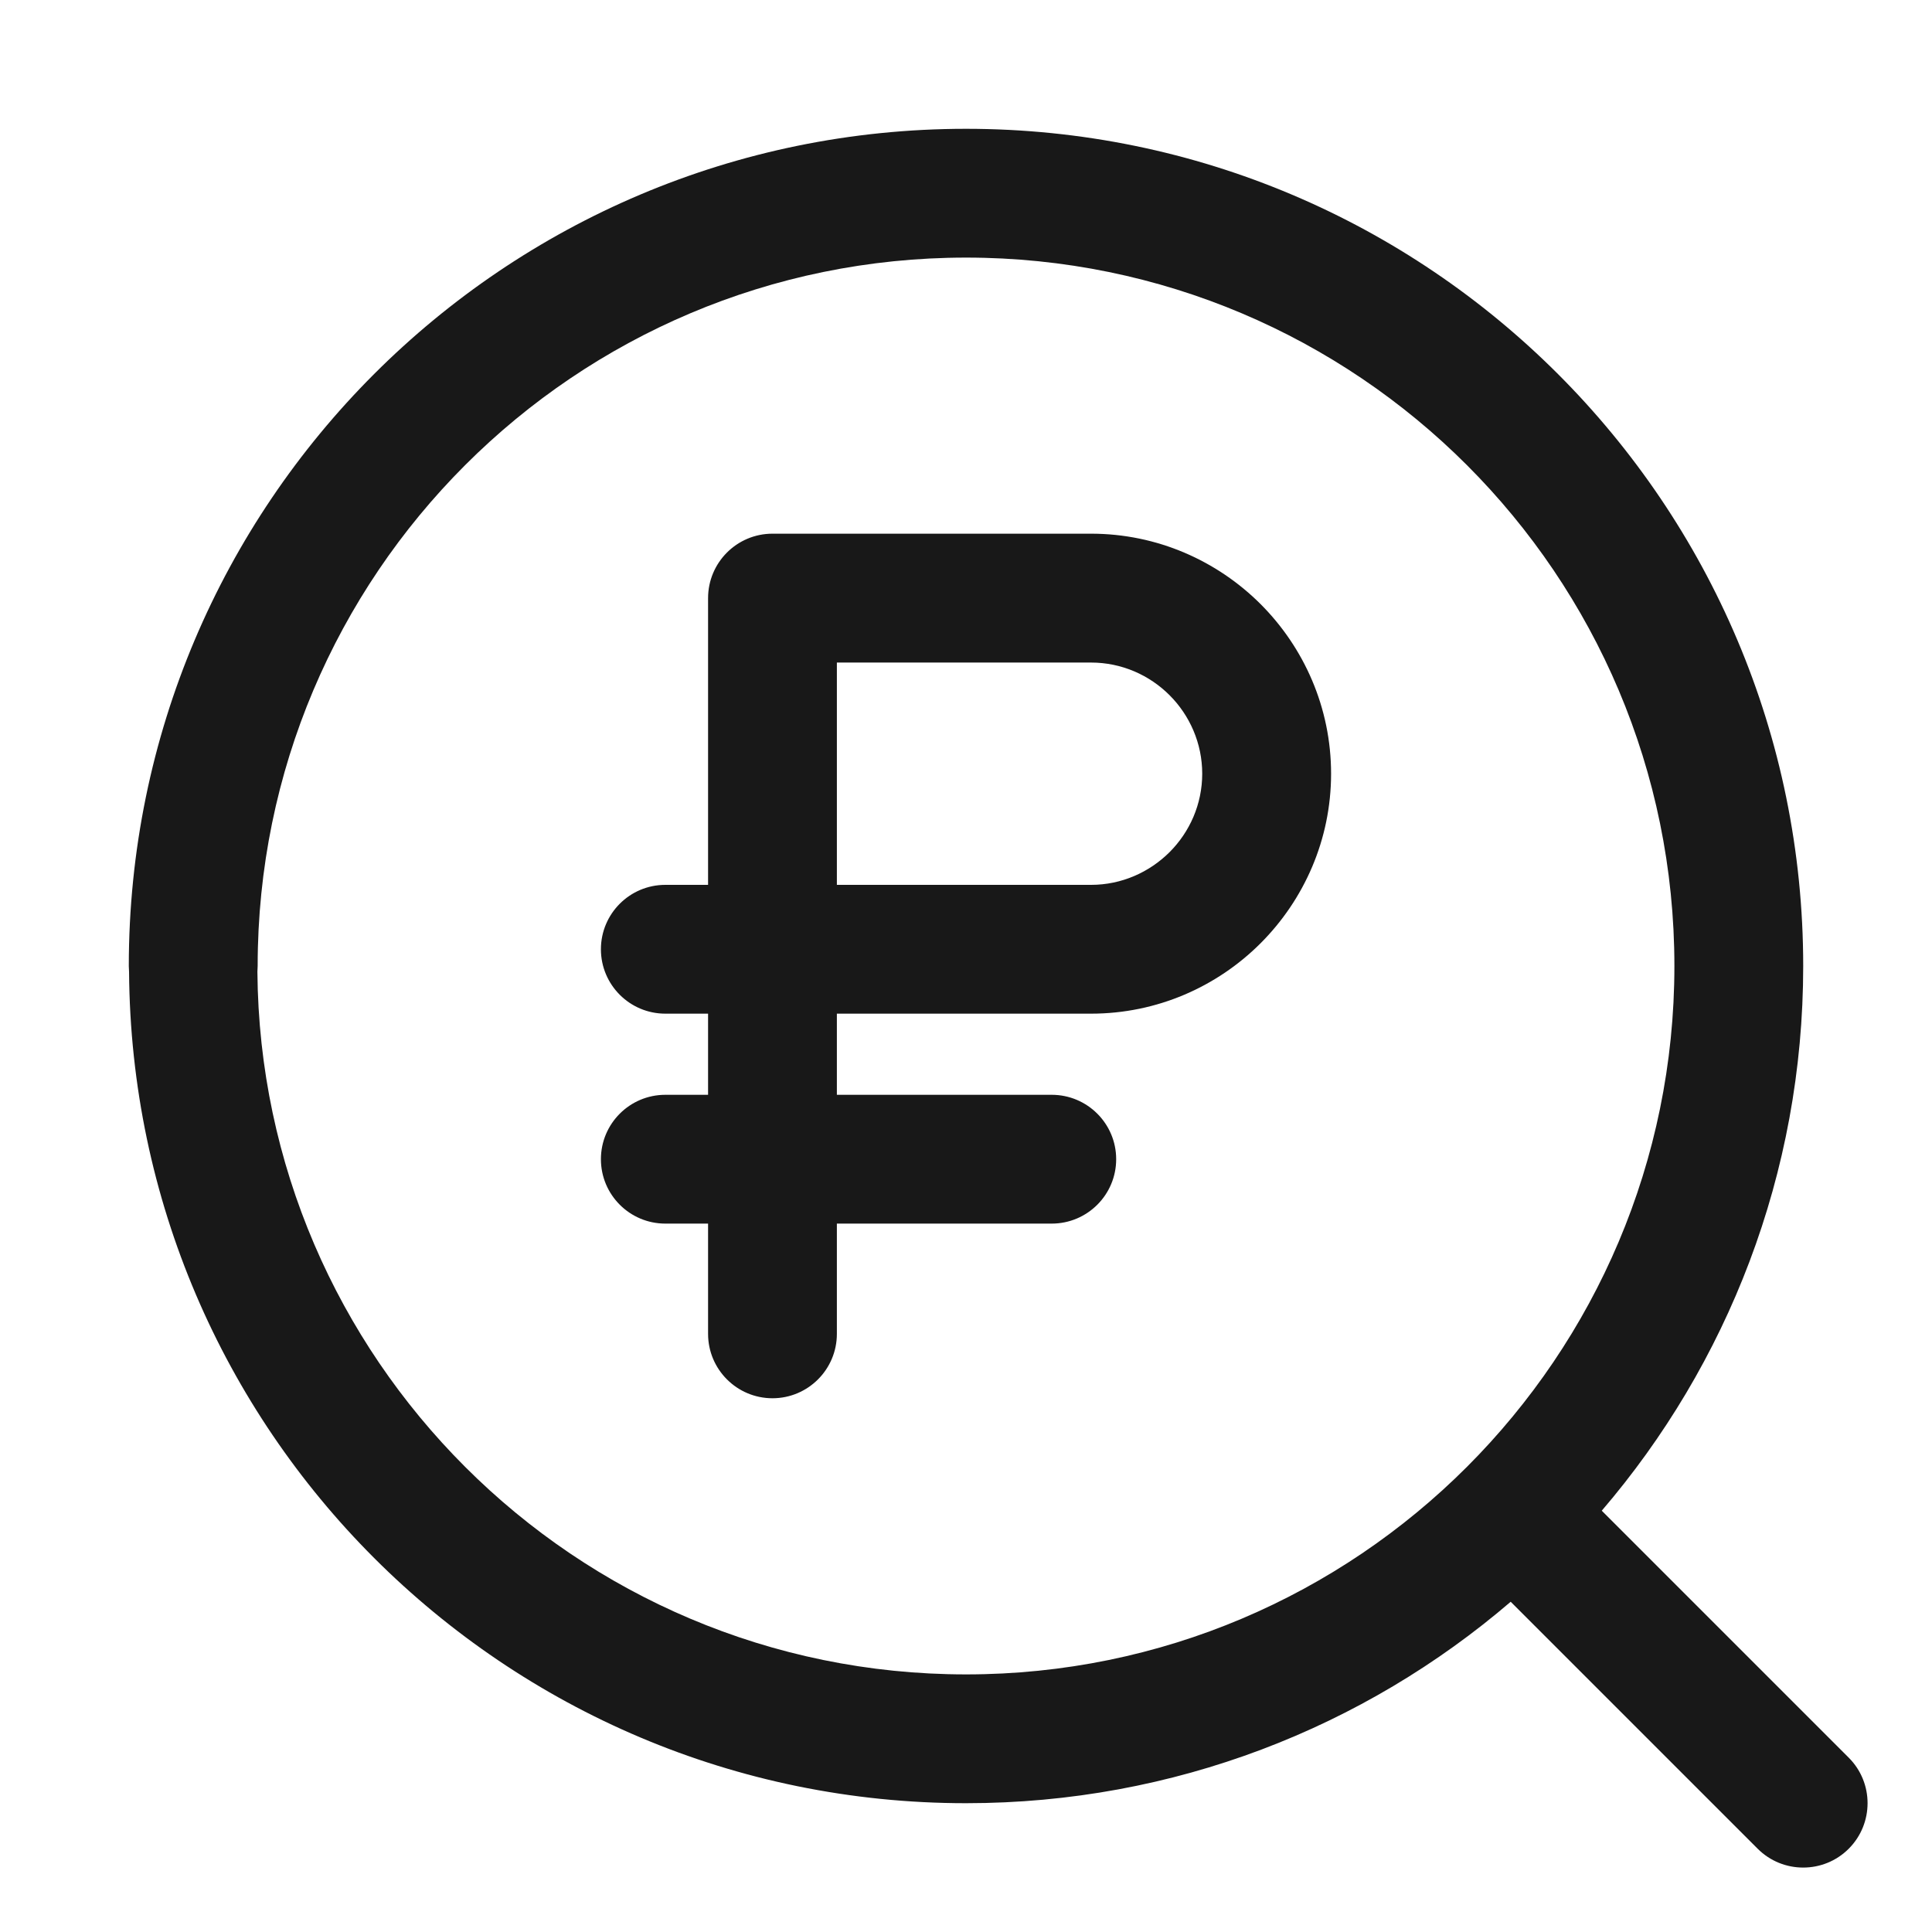 <svg xmlns="http://www.w3.org/2000/svg" xml:space="preserve" width="30px" height="30px" version="1.0" style="shape-rendering:geometricPrecision; text-rendering:geometricPrecision; image-rendering:optimizeQuality; fill-rule:evenodd; clip-rule:evenodd"
viewBox="0 0 30 30"
 xmlns:xlink="http://www.w3.org/1999/xlink">
 <defs>
  <style type="text/css">
   <![CDATA[
    .fil0 {fill:#181818;fill-rule:nonzero}
   ]]>
  </style>
 </defs>
  <path class="fil0" d="M3.997 15.089c0.023,2.999 1.252,5.716 3.226,7.689 1.99,1.99 4.741,3.222 7.778,3.222 3.036,0 5.787,-1.232 7.777,-3.222 1.99,-1.99 3.222,-4.741 3.222,-7.778 0,-3.037 -1.231,-5.787 -3.222,-7.778 -1.99,-1.99 -4.741,-3.222 -7.777,-3.222 -3.038,0 -5.788,1.232 -7.778,3.222 -1.991,1.991 -3.222,4.741 -3.222,7.778l-0.004 0.089zm6.334 0.651c-0.552,0 -1,-0.448 -1,-1 0,-0.552 0.448,-1 1,-1l0.664 0 0 -4.452c0,-0.553 0.448,-1.001 1,-1.001l4.947 0c1.026,0 1.958,0.42 2.633,1.094 0.674,0.675 1.094,1.607 1.094,2.633 0,1.025 -0.42,1.957 -1.094,2.632 -0.675,0.675 -1.607,1.094 -2.633,1.094l-0.611 0 -3.336 0 0 1.26 3.336 0c0.553,0 1.001,0.448 1.001,1 0,0.552 -0.448,1 -1.001,1l-3.336 0 0 1.712c0,0.552 -0.448,1 -1,1 -0.552,0 -1,-0.448 -1,-1l0 -1.712 -0.664 0c-0.552,0 -1,-0.448 -1,-1 0,-0.552 0.448,-1 1,-1l0.664 0 0 -1.26 -0.664 0zm6.611 -5.452l-3.947 0 0 3.452 3.336 0 0.611 0c0.473,0 0.905,-0.195 1.219,-0.508 0.313,-0.313 0.507,-0.745 0.507,-1.218 0,-0.473 -0.194,-0.906 -0.507,-1.219 -0.313,-0.313 -0.745,-0.507 -1.219,-0.507zm11.765 17.005c0.39,0.39 0.39,1.023 0,1.414 -0.39,0.39 -1.024,0.39 -1.414,0l-3.835 -3.835c-2.274,1.95 -5.228,3.128 -8.457,3.128 -3.589,0 -6.839,-1.455 -9.192,-3.808 -2.331,-2.331 -3.781,-5.547 -3.805,-9.103l-0.004 -0.089c0,-3.589 1.456,-6.839 3.809,-9.192 2.352,-2.352 5.603,-3.808 9.192,-3.808 3.588,0 6.839,1.456 9.191,3.808 2.353,2.353 3.808,5.603 3.808,9.192 0,3.229 -1.179,6.184 -3.128,8.458l3.835 3.835z"/>
</svg>
